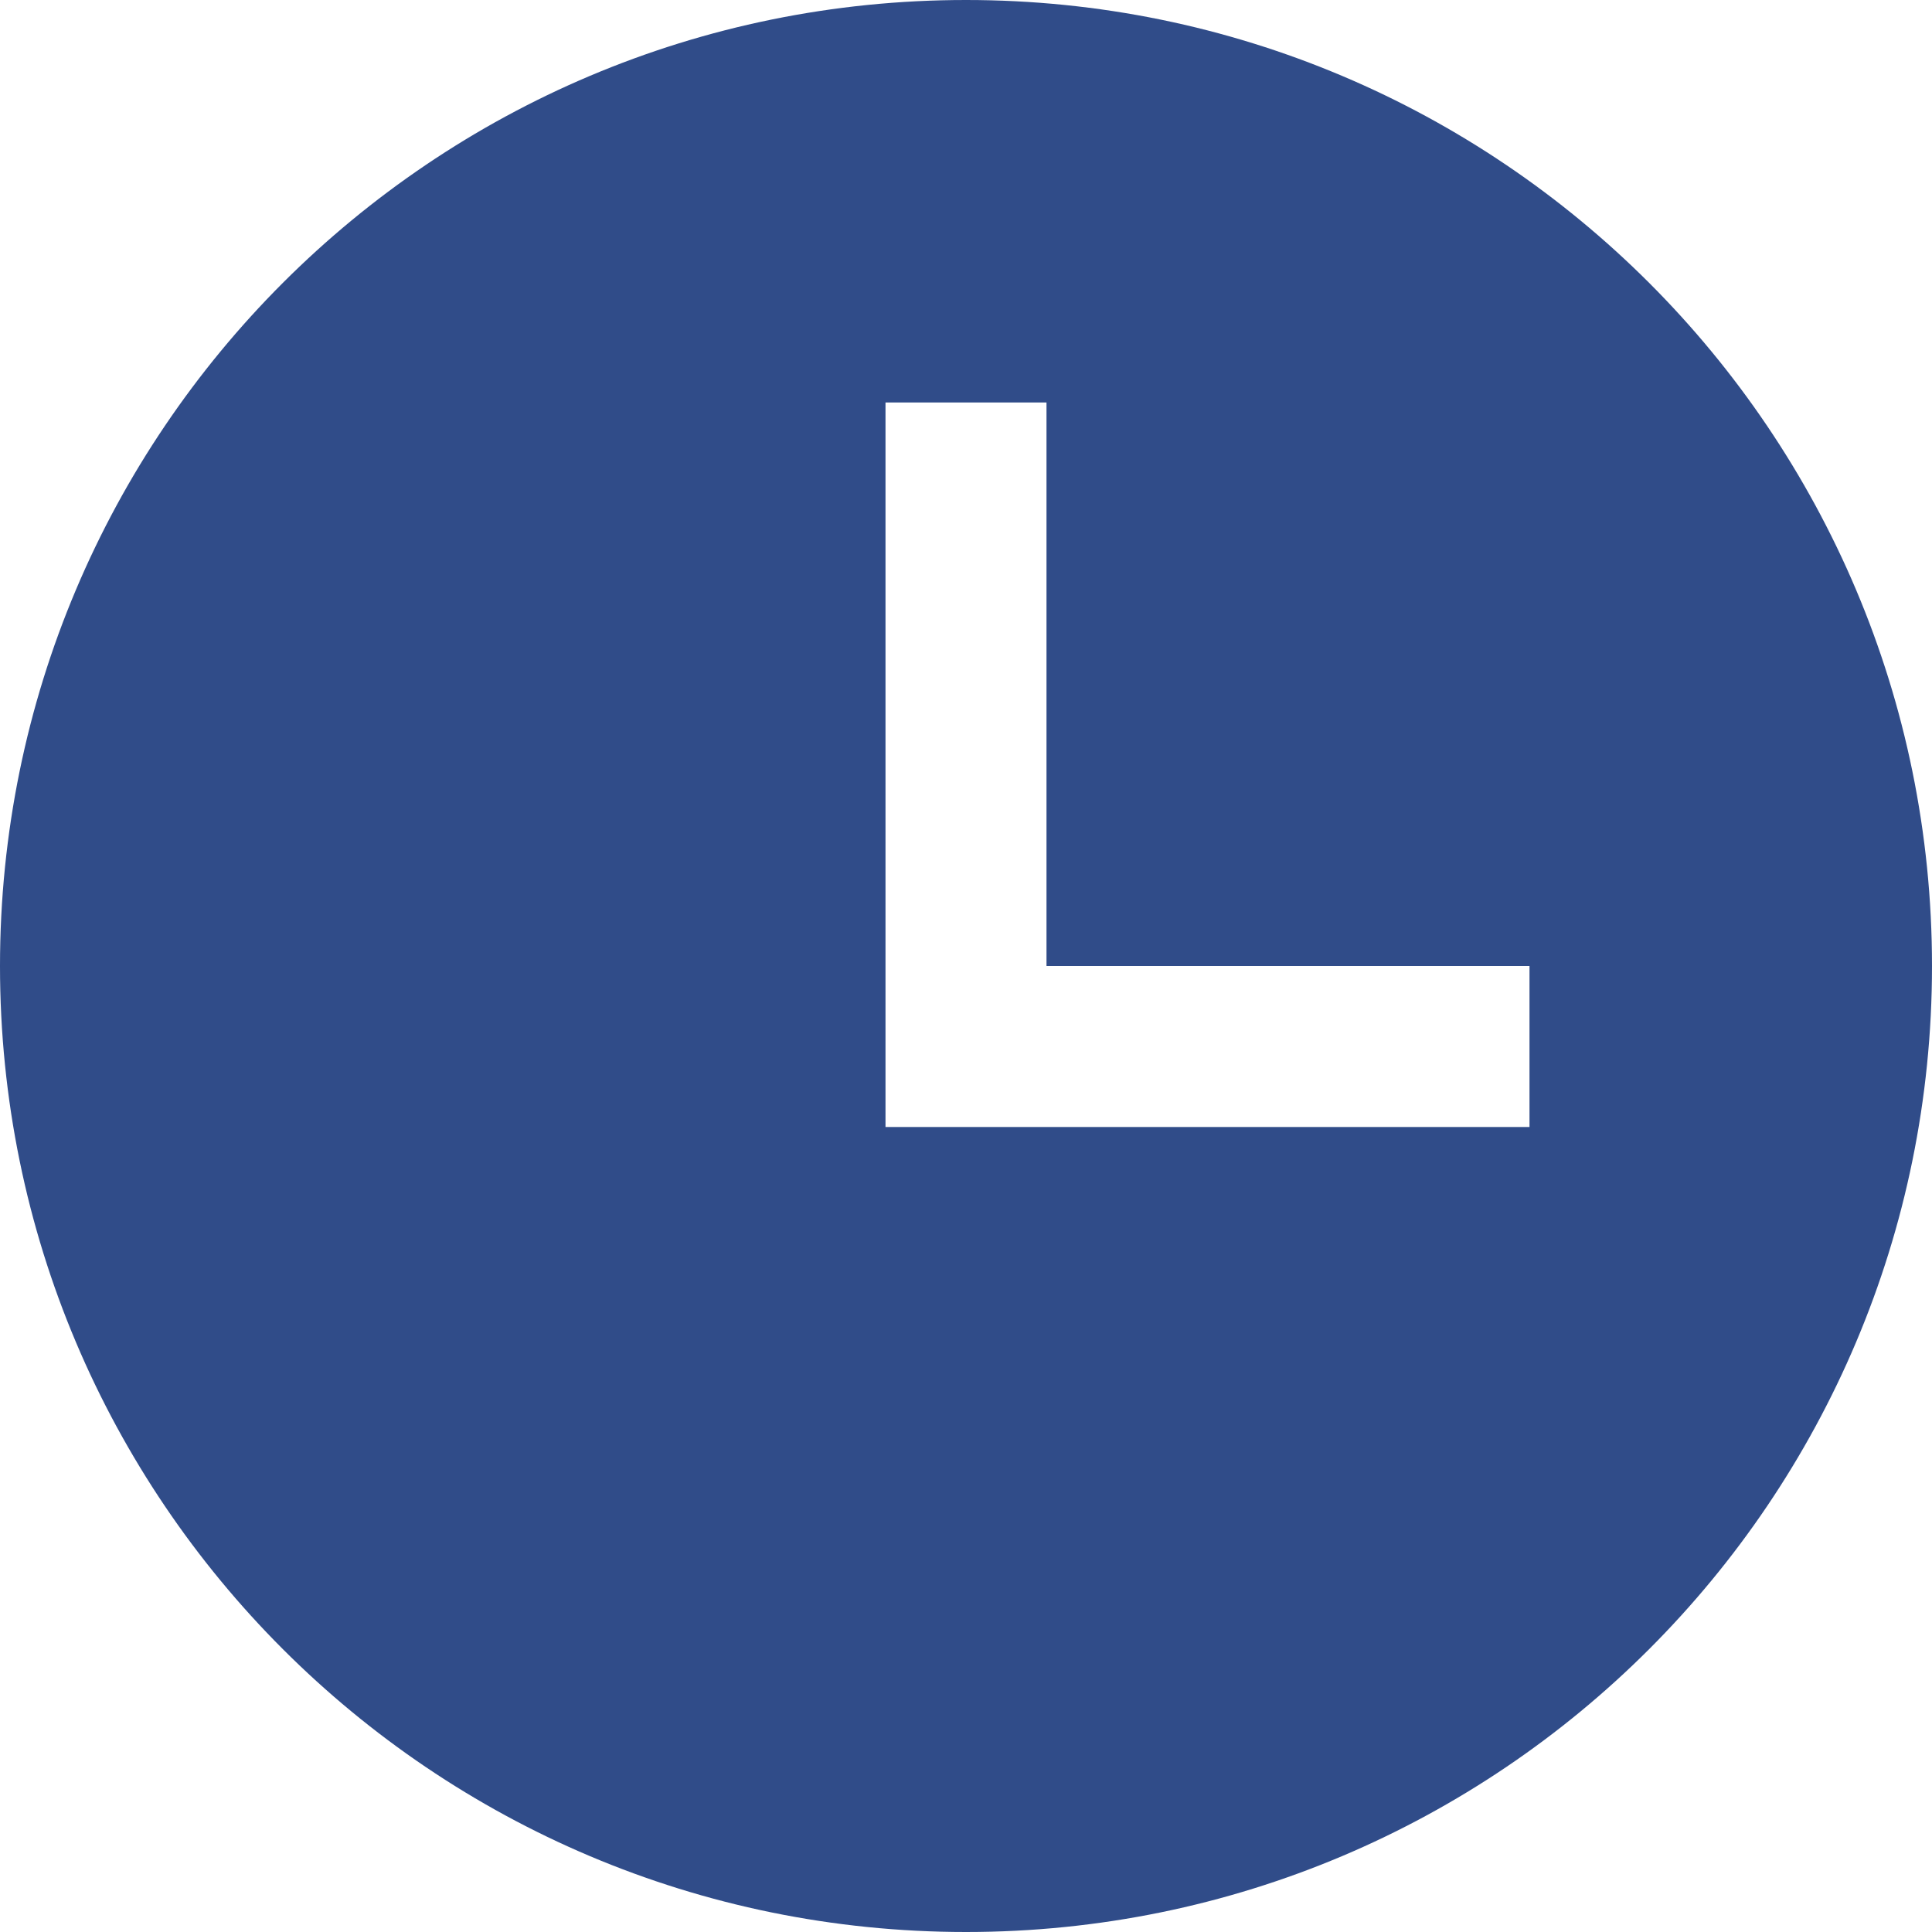 <svg viewBox="0 0 24 24" xmlns="http://www.w3.org/2000/svg" id="Ebene_1"><defs><style>.cls-1{fill:#304c89;}</style></defs><path d="M12,0C5.37,0,0,5.37,0,12s5.37,12,12,12,12-5.37,12-12S18.63,0,12,0ZM19,14h-8V5h2v7h6v2Z" class="cls-1"></path></svg>